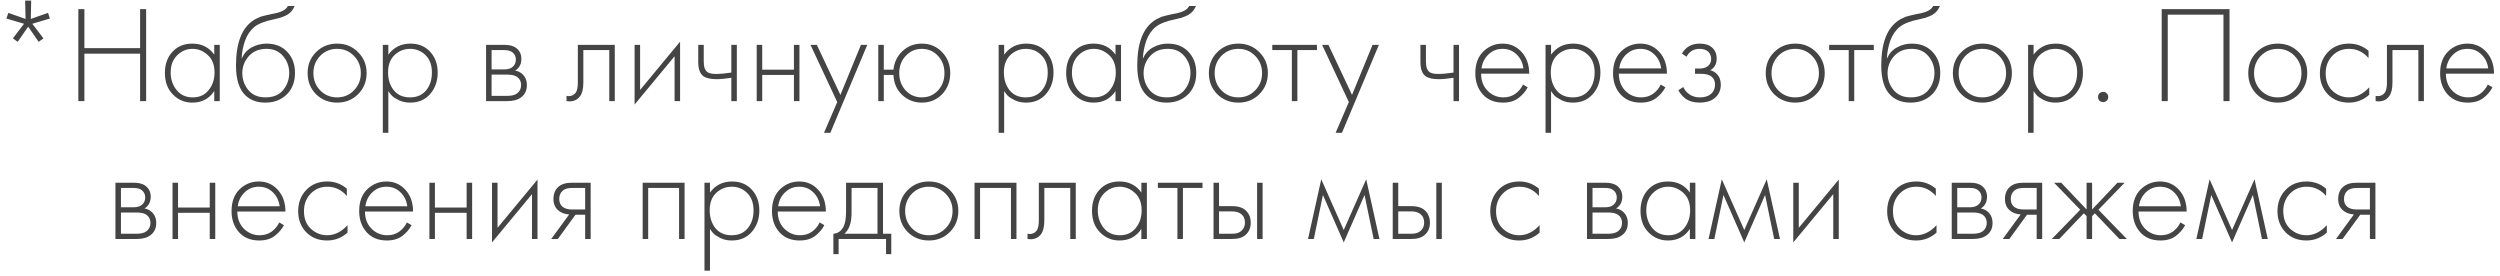 <?xml version="1.0" encoding="UTF-8"?> <svg xmlns="http://www.w3.org/2000/svg" width="272" height="30" viewBox="0 0 272 30" fill="none"><path d="M0.905 1.4L2.78 2.06L2.735 0.065H3.395L3.35 2.06L5.225 1.4L5.435 2.015L3.515 2.585L4.73 4.175L4.205 4.55L3.065 2.9L1.925 4.55L1.4 4.175L2.615 2.585L0.695 2.015L0.905 1.4ZM9.182 0.995V5.24H15.242V0.995H15.902V11H15.242V5.84H9.182V11H8.522V0.995H9.182ZM23.311 5.945V4.88H23.91V11H23.311V9.905C22.761 10.745 21.965 11.165 20.925 11.165C20.096 11.165 19.39 10.87 18.811 10.28C18.23 9.69 17.941 8.91 17.941 7.94C17.941 6.99 18.215 6.22 18.765 5.63C19.316 5.04 20.035 4.745 20.925 4.745C21.945 4.745 22.741 5.145 23.311 5.945ZM20.956 5.315C20.305 5.315 19.745 5.55 19.276 6.02C18.805 6.48 18.57 7.105 18.57 7.895C18.57 8.625 18.785 9.26 19.215 9.8C19.645 10.33 20.23 10.595 20.971 10.595C21.701 10.595 22.276 10.335 22.695 9.815C23.125 9.285 23.34 8.645 23.34 7.895C23.34 7.065 23.096 6.43 22.605 5.99C22.116 5.54 21.566 5.315 20.956 5.315ZM26.29 6.335H26.32C26.55 5.805 26.91 5.41 27.4 5.15C27.9 4.88 28.435 4.745 29.005 4.745C29.935 4.745 30.68 5.04 31.24 5.63C31.81 6.22 32.095 6.99 32.095 7.94C32.095 8.92 31.79 9.705 31.18 10.295C30.57 10.875 29.8 11.165 28.87 11.165C27.99 11.165 27.275 10.91 26.725 10.4C26.025 9.74 25.675 8.65 25.675 7.13C25.675 4.67 26.315 3.025 27.595 2.195C27.715 2.115 27.845 2.045 27.985 1.985C28.125 1.915 28.245 1.86 28.345 1.82C28.455 1.78 28.6 1.74 28.78 1.7C28.96 1.65 29.09 1.62 29.17 1.61C29.25 1.59 29.39 1.56 29.59 1.52C29.8 1.48 29.925 1.455 29.965 1.445C30.705 1.285 31.155 1.02 31.315 0.65H32.065C31.955 0.9 31.815 1.115 31.645 1.295C31.485 1.465 31.285 1.605 31.045 1.715C30.815 1.815 30.62 1.89 30.46 1.94C30.31 1.98 30.105 2.03 29.845 2.09C28.855 2.29 28.14 2.565 27.7 2.915C27.24 3.285 26.895 3.785 26.665 4.415C26.445 5.045 26.32 5.685 26.29 6.335ZM28.87 10.595C29.73 10.595 30.375 10.33 30.805 9.8C31.245 9.26 31.465 8.64 31.465 7.94C31.465 7.24 31.245 6.63 30.805 6.11C30.365 5.58 29.765 5.315 29.005 5.315C28.185 5.315 27.54 5.58 27.07 6.11C26.6 6.64 26.365 7.25 26.365 7.94C26.365 8.61 26.56 9.2 26.95 9.71C27.4 10.3 28.04 10.595 28.87 10.595ZM34.383 5.675C35.003 5.055 35.768 4.745 36.678 4.745C37.588 4.745 38.348 5.055 38.958 5.675C39.578 6.285 39.888 7.045 39.888 7.955C39.888 8.865 39.578 9.63 38.958 10.25C38.348 10.86 37.588 11.165 36.678 11.165C35.768 11.165 35.003 10.86 34.383 10.25C33.773 9.63 33.468 8.865 33.468 7.955C33.468 7.045 33.773 6.285 34.383 5.675ZM34.833 9.83C35.333 10.34 35.948 10.595 36.678 10.595C37.408 10.595 38.018 10.34 38.508 9.83C39.008 9.32 39.258 8.695 39.258 7.955C39.258 7.215 39.008 6.59 38.508 6.08C38.018 5.57 37.408 5.315 36.678 5.315C35.948 5.315 35.333 5.57 34.833 6.08C34.343 6.59 34.098 7.215 34.098 7.955C34.098 8.695 34.343 9.32 34.833 9.83ZM42.251 9.905V14.45H41.651V4.88H42.251V5.945C42.841 5.145 43.641 4.745 44.651 4.745C45.551 4.745 46.271 5.045 46.811 5.645C47.351 6.235 47.621 6.985 47.621 7.895C47.621 8.825 47.346 9.605 46.796 10.235C46.256 10.855 45.531 11.165 44.621 11.165C44.161 11.165 43.746 11.075 43.376 10.895C43.006 10.705 42.751 10.535 42.611 10.385C42.471 10.225 42.351 10.065 42.251 9.905ZM42.851 9.83C43.271 10.34 43.856 10.595 44.606 10.595C45.356 10.595 45.941 10.34 46.361 9.83C46.781 9.32 46.991 8.675 46.991 7.895C46.991 7.085 46.761 6.455 46.301 6.005C45.841 5.545 45.281 5.315 44.621 5.315C43.971 5.315 43.406 5.54 42.926 5.99C42.456 6.44 42.221 7.065 42.221 7.865C42.221 8.655 42.431 9.31 42.851 9.83ZM52.886 4.88H54.881C55.451 4.88 55.886 5 56.186 5.24C56.546 5.53 56.726 5.92 56.726 6.41C56.726 6.97 56.501 7.395 56.051 7.685C56.331 7.725 56.581 7.84 56.801 8.03C57.151 8.34 57.326 8.75 57.326 9.26C57.326 9.83 57.121 10.27 56.711 10.58C56.351 10.86 55.851 11 55.211 11H52.886V4.88ZM53.486 7.55H54.881C55.251 7.55 55.541 7.465 55.751 7.295C56.001 7.095 56.126 6.825 56.126 6.485C56.126 6.155 56.001 5.89 55.751 5.69C55.551 5.53 55.261 5.45 54.881 5.45H53.486V7.55ZM53.486 10.43H55.211C55.671 10.43 56.021 10.34 56.261 10.16C56.551 9.94 56.696 9.635 56.696 9.245C56.696 8.885 56.561 8.6 56.291 8.39C56.051 8.21 55.691 8.12 55.211 8.12H53.486V10.43ZM66.888 4.88V11H66.288V5.45H63.468V8.99C63.468 9.66 63.348 10.155 63.108 10.475C62.838 10.845 62.448 11.03 61.938 11.03C61.878 11.03 61.778 11.02 61.638 11V10.43C61.738 10.45 61.813 10.46 61.863 10.46C62.203 10.46 62.468 10.325 62.658 10.055C62.798 9.835 62.868 9.48 62.868 8.99V4.88H66.888ZM69.043 4.88H69.643V9.785L73.993 4.535V11H73.393V6.125L69.043 11.375V4.88ZM79.568 11V8.465C78.908 8.565 78.373 8.615 77.963 8.615C77.313 8.615 76.833 8.505 76.523 8.285C76.153 8.015 75.968 7.495 75.968 6.725V4.88H76.568V6.725C76.568 7.285 76.703 7.66 76.973 7.85C77.163 7.98 77.468 8.045 77.888 8.045C78.358 8.045 78.918 7.995 79.568 7.895V4.88H80.168V11H79.568ZM82.329 11V4.88H82.93V7.58H86.379V4.88H86.98V11H86.379V8.15H82.93V11H82.329ZM89.651 14.45L91.091 11.105L88.181 4.88H88.871L91.436 10.325L93.671 4.88H94.361L90.341 14.45H89.651ZM96.157 7.58H97.207C97.297 6.76 97.627 6.085 98.197 5.555C98.777 5.015 99.477 4.745 100.297 4.745C101.177 4.745 101.912 5.055 102.502 5.675C103.092 6.285 103.387 7.045 103.387 7.955C103.387 8.865 103.092 9.63 102.502 10.25C101.912 10.86 101.177 11.165 100.297 11.165C99.477 11.165 98.767 10.89 98.167 10.34C97.567 9.78 97.247 9.05 97.207 8.15H96.157V11H95.557V4.88H96.157V7.58ZM98.542 9.845C99.012 10.345 99.597 10.595 100.297 10.595C100.997 10.595 101.582 10.345 102.052 9.845C102.522 9.335 102.757 8.705 102.757 7.955C102.757 7.205 102.522 6.58 102.052 6.08C101.582 5.57 100.997 5.315 100.297 5.315C99.597 5.315 99.012 5.57 98.542 6.08C98.072 6.58 97.837 7.205 97.837 7.955C97.837 8.705 98.072 9.335 98.542 9.845ZM109.253 9.905V14.45H108.653V4.88H109.253V5.945C109.843 5.145 110.643 4.745 111.653 4.745C112.553 4.745 113.273 5.045 113.813 5.645C114.353 6.235 114.623 6.985 114.623 7.895C114.623 8.825 114.348 9.605 113.798 10.235C113.258 10.855 112.533 11.165 111.623 11.165C111.163 11.165 110.748 11.075 110.378 10.895C110.008 10.705 109.753 10.535 109.613 10.385C109.473 10.225 109.353 10.065 109.253 9.905ZM109.853 9.83C110.273 10.34 110.858 10.595 111.608 10.595C112.358 10.595 112.943 10.34 113.363 9.83C113.783 9.32 113.993 8.675 113.993 7.895C113.993 7.085 113.763 6.455 113.303 6.005C112.843 5.545 112.283 5.315 111.623 5.315C110.973 5.315 110.408 5.54 109.928 5.99C109.458 6.44 109.223 7.065 109.223 7.865C109.223 8.655 109.433 9.31 109.853 9.83ZM121.367 5.945V4.88H121.967V11H121.367V9.905C120.817 10.745 120.022 11.165 118.982 11.165C118.152 11.165 117.447 10.87 116.867 10.28C116.287 9.69 115.997 8.91 115.997 7.94C115.997 6.99 116.272 6.22 116.822 5.63C117.372 5.04 118.092 4.745 118.982 4.745C120.002 4.745 120.797 5.145 121.367 5.945ZM119.012 5.315C118.362 5.315 117.802 5.55 117.332 6.02C116.862 6.48 116.627 7.105 116.627 7.895C116.627 8.625 116.842 9.26 117.272 9.8C117.702 10.33 118.287 10.595 119.027 10.595C119.757 10.595 120.332 10.335 120.752 9.815C121.182 9.285 121.397 8.645 121.397 7.895C121.397 7.065 121.152 6.43 120.662 5.99C120.172 5.54 119.622 5.315 119.012 5.315ZM124.347 6.335H124.377C124.607 5.805 124.967 5.41 125.457 5.15C125.957 4.88 126.492 4.745 127.062 4.745C127.992 4.745 128.737 5.04 129.297 5.63C129.867 6.22 130.152 6.99 130.152 7.94C130.152 8.92 129.847 9.705 129.237 10.295C128.627 10.875 127.857 11.165 126.927 11.165C126.047 11.165 125.332 10.91 124.782 10.4C124.082 9.74 123.732 8.65 123.732 7.13C123.732 4.67 124.372 3.025 125.652 2.195C125.772 2.115 125.902 2.045 126.042 1.985C126.182 1.915 126.302 1.86 126.402 1.82C126.512 1.78 126.657 1.74 126.837 1.7C127.017 1.65 127.147 1.62 127.227 1.61C127.307 1.59 127.447 1.56 127.647 1.52C127.857 1.48 127.982 1.455 128.022 1.445C128.762 1.285 129.212 1.02 129.372 0.65H130.122C130.012 0.9 129.872 1.115 129.702 1.295C129.542 1.465 129.342 1.605 129.102 1.715C128.872 1.815 128.677 1.89 128.517 1.94C128.367 1.98 128.162 2.03 127.902 2.09C126.912 2.29 126.197 2.565 125.757 2.915C125.297 3.285 124.952 3.785 124.722 4.415C124.502 5.045 124.377 5.685 124.347 6.335ZM126.927 10.595C127.787 10.595 128.432 10.33 128.862 9.8C129.302 9.26 129.522 8.64 129.522 7.94C129.522 7.24 129.302 6.63 128.862 6.11C128.422 5.58 127.822 5.315 127.062 5.315C126.242 5.315 125.597 5.58 125.127 6.11C124.657 6.64 124.422 7.25 124.422 7.94C124.422 8.61 124.617 9.2 125.007 9.71C125.457 10.3 126.097 10.595 126.927 10.595ZM132.439 5.675C133.059 5.055 133.824 4.745 134.734 4.745C135.644 4.745 136.404 5.055 137.014 5.675C137.634 6.285 137.944 7.045 137.944 7.955C137.944 8.865 137.634 9.63 137.014 10.25C136.404 10.86 135.644 11.165 134.734 11.165C133.824 11.165 133.059 10.86 132.439 10.25C131.829 9.63 131.524 8.865 131.524 7.955C131.524 7.045 131.829 6.285 132.439 5.675ZM132.889 9.83C133.389 10.34 134.004 10.595 134.734 10.595C135.464 10.595 136.074 10.34 136.564 9.83C137.064 9.32 137.314 8.695 137.314 7.955C137.314 7.215 137.064 6.59 136.564 6.08C136.074 5.57 135.464 5.315 134.734 5.315C134.004 5.315 133.389 5.57 132.889 6.08C132.399 6.59 132.154 7.215 132.154 7.955C132.154 8.695 132.399 9.32 132.889 9.83ZM140.555 11V5.45H138.425V4.88H143.285V5.45H141.155V11H140.555ZM145.315 14.45L146.755 11.105L143.845 4.88H144.535L147.1 10.325L149.335 4.88H150.025L146.005 14.45H145.315ZM158.142 11V8.465C157.482 8.565 156.947 8.615 156.537 8.615C155.887 8.615 155.407 8.505 155.097 8.285C154.727 8.015 154.542 7.495 154.542 6.725V4.88H155.142V6.725C155.142 7.285 155.277 7.66 155.547 7.85C155.737 7.98 156.042 8.045 156.462 8.045C156.932 8.045 157.492 7.995 158.142 7.895V4.88H158.742V11H158.142ZM166.379 8.015H161.144C161.144 8.775 161.379 9.395 161.849 9.875C162.329 10.355 162.904 10.595 163.574 10.595C164.054 10.595 164.479 10.47 164.849 10.22C165.219 9.96 165.504 9.62 165.704 9.2L166.214 9.5C165.984 9.94 165.649 10.33 165.209 10.67C164.769 11 164.209 11.165 163.529 11.165C162.599 11.165 161.864 10.865 161.324 10.265C160.784 9.655 160.514 8.89 160.514 7.97C160.514 6.96 160.804 6.17 161.384 5.6C161.974 5.03 162.674 4.745 163.484 4.745C164.314 4.745 165.004 5.05 165.554 5.66C166.104 6.27 166.379 7.055 166.379 8.015ZM161.189 7.445H165.749C165.669 6.825 165.419 6.315 164.999 5.915C164.589 5.515 164.084 5.315 163.484 5.315C162.874 5.315 162.359 5.52 161.939 5.93C161.519 6.33 161.269 6.835 161.189 7.445ZM168.755 9.905V14.45H168.155V4.88H168.755V5.945C169.345 5.145 170.145 4.745 171.155 4.745C172.055 4.745 172.775 5.045 173.315 5.645C173.855 6.235 174.125 6.985 174.125 7.895C174.125 8.825 173.85 9.605 173.3 10.235C172.76 10.855 172.035 11.165 171.125 11.165C170.665 11.165 170.25 11.075 169.88 10.895C169.51 10.705 169.255 10.535 169.115 10.385C168.975 10.225 168.855 10.065 168.755 9.905ZM169.355 9.83C169.775 10.34 170.36 10.595 171.11 10.595C171.86 10.595 172.445 10.34 172.865 9.83C173.285 9.32 173.495 8.675 173.495 7.895C173.495 7.085 173.265 6.455 172.805 6.005C172.345 5.545 171.785 5.315 171.125 5.315C170.475 5.315 169.91 5.54 169.43 5.99C168.96 6.44 168.725 7.065 168.725 7.865C168.725 8.655 168.935 9.31 169.355 9.83ZM181.364 8.015H176.129C176.129 8.775 176.364 9.395 176.834 9.875C177.314 10.355 177.889 10.595 178.559 10.595C179.039 10.595 179.464 10.47 179.834 10.22C180.204 9.96 180.489 9.62 180.689 9.2L181.199 9.5C180.969 9.94 180.634 10.33 180.194 10.67C179.754 11 179.194 11.165 178.514 11.165C177.584 11.165 176.849 10.865 176.309 10.265C175.769 9.655 175.499 8.89 175.499 7.97C175.499 6.96 175.789 6.17 176.369 5.6C176.959 5.03 177.659 4.745 178.469 4.745C179.299 4.745 179.989 5.05 180.539 5.66C181.089 6.27 181.364 7.055 181.364 8.015ZM176.174 7.445H180.734C180.654 6.825 180.404 6.315 179.984 5.915C179.574 5.515 179.069 5.315 178.469 5.315C177.859 5.315 177.344 5.52 176.924 5.93C176.504 6.33 176.254 6.835 176.174 7.445ZM183.489 6.17L182.994 5.825C183.414 5.105 184.059 4.745 184.929 4.745C185.519 4.745 185.969 4.89 186.279 5.18C186.609 5.47 186.774 5.865 186.774 6.365C186.774 6.965 186.539 7.39 186.069 7.64C186.339 7.7 186.579 7.835 186.789 8.045C187.079 8.335 187.224 8.725 187.224 9.215C187.224 9.845 186.984 10.345 186.504 10.715C186.104 11.015 185.584 11.165 184.944 11.165C184.284 11.165 183.749 11.01 183.339 10.7C183.009 10.43 182.764 10.135 182.604 9.815L183.144 9.47C183.294 9.8 183.509 10.06 183.789 10.25C184.099 10.48 184.484 10.595 184.944 10.595C185.454 10.595 185.844 10.48 186.114 10.25C186.434 9.99 186.594 9.64 186.594 9.2C186.594 8.81 186.454 8.51 186.174 8.3C185.934 8.12 185.559 8.03 185.049 8.03H184.419V7.46H184.884C185.274 7.46 185.579 7.375 185.799 7.205C186.049 7.005 186.174 6.745 186.174 6.425C186.174 6.105 186.069 5.84 185.859 5.63C185.629 5.42 185.314 5.315 184.914 5.315C184.274 5.315 183.799 5.6 183.489 6.17ZM193.025 5.675C193.645 5.055 194.41 4.745 195.32 4.745C196.23 4.745 196.99 5.055 197.6 5.675C198.22 6.285 198.53 7.045 198.53 7.955C198.53 8.865 198.22 9.63 197.6 10.25C196.99 10.86 196.23 11.165 195.32 11.165C194.41 11.165 193.645 10.86 193.025 10.25C192.415 9.63 192.11 8.865 192.11 7.955C192.11 7.045 192.415 6.285 193.025 5.675ZM193.475 9.83C193.975 10.34 194.59 10.595 195.32 10.595C196.05 10.595 196.66 10.34 197.15 9.83C197.65 9.32 197.9 8.695 197.9 7.955C197.9 7.215 197.65 6.59 197.15 6.08C196.66 5.57 196.05 5.315 195.32 5.315C194.59 5.315 193.975 5.57 193.475 6.08C192.985 6.59 192.74 7.215 192.74 7.955C192.74 8.695 192.985 9.32 193.475 9.83ZM201.141 11V5.45H199.011V4.88H203.871V5.45H201.741V11H201.141ZM205.294 6.335H205.324C205.554 5.805 205.914 5.41 206.404 5.15C206.904 4.88 207.439 4.745 208.009 4.745C208.939 4.745 209.684 5.04 210.244 5.63C210.814 6.22 211.099 6.99 211.099 7.94C211.099 8.92 210.794 9.705 210.184 10.295C209.574 10.875 208.804 11.165 207.874 11.165C206.994 11.165 206.279 10.91 205.729 10.4C205.029 9.74 204.679 8.65 204.679 7.13C204.679 4.67 205.319 3.025 206.599 2.195C206.719 2.115 206.849 2.045 206.989 1.985C207.129 1.915 207.249 1.86 207.349 1.82C207.459 1.78 207.604 1.74 207.784 1.7C207.964 1.65 208.094 1.62 208.174 1.61C208.254 1.59 208.394 1.56 208.594 1.52C208.804 1.48 208.929 1.455 208.969 1.445C209.709 1.285 210.159 1.02 210.319 0.65H211.069C210.959 0.9 210.819 1.115 210.649 1.295C210.489 1.465 210.289 1.605 210.049 1.715C209.819 1.815 209.624 1.89 209.464 1.94C209.314 1.98 209.109 2.03 208.849 2.09C207.859 2.29 207.144 2.565 206.704 2.915C206.244 3.285 205.899 3.785 205.669 4.415C205.449 5.045 205.324 5.685 205.294 6.335ZM207.874 10.595C208.734 10.595 209.379 10.33 209.809 9.8C210.249 9.26 210.469 8.64 210.469 7.94C210.469 7.24 210.249 6.63 209.809 6.11C209.369 5.58 208.769 5.315 208.009 5.315C207.189 5.315 206.544 5.58 206.074 6.11C205.604 6.64 205.369 7.25 205.369 7.94C205.369 8.61 205.564 9.2 205.954 9.71C206.404 10.3 207.044 10.595 207.874 10.595ZM213.387 5.675C214.007 5.055 214.772 4.745 215.682 4.745C216.592 4.745 217.352 5.055 217.962 5.675C218.582 6.285 218.892 7.045 218.892 7.955C218.892 8.865 218.582 9.63 217.962 10.25C217.352 10.86 216.592 11.165 215.682 11.165C214.772 11.165 214.007 10.86 213.387 10.25C212.777 9.63 212.472 8.865 212.472 7.955C212.472 7.045 212.777 6.285 213.387 5.675ZM213.837 9.83C214.337 10.34 214.952 10.595 215.682 10.595C216.412 10.595 217.022 10.34 217.512 9.83C218.012 9.32 218.262 8.695 218.262 7.955C218.262 7.215 218.012 6.59 217.512 6.08C217.022 5.57 216.412 5.315 215.682 5.315C214.952 5.315 214.337 5.57 213.837 6.08C213.347 6.59 213.102 7.215 213.102 7.955C213.102 8.695 213.347 9.32 213.837 9.83ZM221.255 9.905V14.45H220.655V4.88H221.255V5.945C221.845 5.145 222.645 4.745 223.655 4.745C224.555 4.745 225.275 5.045 225.815 5.645C226.355 6.235 226.625 6.985 226.625 7.895C226.625 8.825 226.35 9.605 225.8 10.235C225.26 10.855 224.535 11.165 223.625 11.165C223.165 11.165 222.75 11.075 222.38 10.895C222.01 10.705 221.755 10.535 221.615 10.385C221.475 10.225 221.355 10.065 221.255 9.905ZM221.855 9.83C222.275 10.34 222.86 10.595 223.61 10.595C224.36 10.595 224.945 10.34 225.365 9.83C225.785 9.32 225.995 8.675 225.995 7.895C225.995 7.085 225.765 6.455 225.305 6.005C224.845 5.545 224.285 5.315 223.625 5.315C222.975 5.315 222.41 5.54 221.93 5.99C221.46 6.44 221.225 7.065 221.225 7.865C221.225 8.655 221.435 9.31 221.855 9.83ZM228.419 10.955C228.319 10.845 228.269 10.71 228.269 10.55C228.269 10.39 228.319 10.26 228.419 10.16C228.529 10.05 228.664 9.995 228.824 9.995C228.984 9.995 229.114 10.05 229.214 10.16C229.324 10.26 229.379 10.39 229.379 10.55C229.379 10.71 229.324 10.845 229.214 10.955C229.114 11.055 228.984 11.105 228.824 11.105C228.664 11.105 228.529 11.055 228.419 10.955ZM235.192 0.995H242.572V11H241.912V1.595H235.852V11H235.192V0.995ZM245.525 5.675C246.145 5.055 246.91 4.745 247.82 4.745C248.73 4.745 249.49 5.055 250.1 5.675C250.72 6.285 251.03 7.045 251.03 7.955C251.03 8.865 250.72 9.63 250.1 10.25C249.49 10.86 248.73 11.165 247.82 11.165C246.91 11.165 246.145 10.86 245.525 10.25C244.915 9.63 244.61 8.865 244.61 7.955C244.61 7.045 244.915 6.285 245.525 5.675ZM245.975 9.83C246.475 10.34 247.09 10.595 247.82 10.595C248.55 10.595 249.16 10.34 249.65 9.83C250.15 9.32 250.4 8.695 250.4 7.955C250.4 7.215 250.15 6.59 249.65 6.08C249.16 5.57 248.55 5.315 247.82 5.315C247.09 5.315 246.475 5.57 245.975 6.08C245.485 6.59 245.24 7.215 245.24 7.955C245.24 8.695 245.485 9.32 245.975 9.83ZM257.698 5.525V6.32C257.118 5.65 256.413 5.315 255.583 5.315C254.843 5.315 254.233 5.57 253.753 6.08C253.273 6.58 253.033 7.21 253.033 7.97C253.033 8.79 253.288 9.435 253.798 9.905C254.308 10.365 254.893 10.595 255.553 10.595C256.363 10.595 257.103 10.23 257.773 9.5V10.31C257.133 10.88 256.388 11.165 255.538 11.165C254.618 11.165 253.863 10.865 253.273 10.265C252.693 9.655 252.403 8.895 252.403 7.985C252.403 7.055 252.693 6.285 253.273 5.675C253.853 5.055 254.623 4.745 255.583 4.745C256.373 4.745 257.078 5.005 257.698 5.525ZM263.719 4.88V11H263.119V5.45H260.299V8.99C260.299 9.66 260.179 10.155 259.939 10.475C259.669 10.845 259.279 11.03 258.769 11.03C258.709 11.03 258.609 11.02 258.469 11V10.43C258.569 10.45 258.644 10.46 258.694 10.46C259.034 10.46 259.299 10.325 259.489 10.055C259.629 9.835 259.699 9.48 259.699 8.99V4.88H263.719ZM271.349 8.015H266.114C266.114 8.775 266.349 9.395 266.819 9.875C267.299 10.355 267.874 10.595 268.544 10.595C269.024 10.595 269.449 10.47 269.819 10.22C270.189 9.96 270.474 9.62 270.674 9.2L271.184 9.5C270.954 9.94 270.619 10.33 270.179 10.67C269.739 11 269.179 11.165 268.499 11.165C267.569 11.165 266.834 10.865 266.294 10.265C265.754 9.655 265.484 8.89 265.484 7.97C265.484 6.96 265.774 6.17 266.354 5.6C266.944 5.03 267.644 4.745 268.454 4.745C269.284 4.745 269.974 5.05 270.524 5.66C271.074 6.27 271.349 7.055 271.349 8.015ZM266.159 7.445H270.719C270.639 6.825 270.389 6.315 269.969 5.915C269.559 5.515 269.054 5.315 268.454 5.315C267.844 5.315 267.329 5.52 266.909 5.93C266.489 6.33 266.239 6.835 266.159 7.445ZM12.559 19.88H14.554C15.124 19.88 15.559 20 15.859 20.24C16.219 20.53 16.399 20.92 16.399 21.41C16.399 21.97 16.174 22.395 15.724 22.685C16.004 22.725 16.254 22.84 16.474 23.03C16.824 23.34 16.999 23.75 16.999 24.26C16.999 24.83 16.794 25.27 16.384 25.58C16.024 25.86 15.524 26 14.884 26H12.559V19.88ZM13.159 22.55H14.554C14.924 22.55 15.214 22.465 15.424 22.295C15.674 22.095 15.799 21.825 15.799 21.485C15.799 21.155 15.674 20.89 15.424 20.69C15.224 20.53 14.934 20.45 14.554 20.45H13.159V22.55ZM13.159 25.43H14.884C15.344 25.43 15.694 25.34 15.934 25.16C16.224 24.94 16.369 24.635 16.369 24.245C16.369 23.885 16.234 23.6 15.964 23.39C15.724 23.21 15.364 23.12 14.884 23.12H13.159V25.43ZM18.77 26V19.88H19.37V22.58H22.82V19.88H23.42V26H22.82V23.15H19.37V26H18.77ZM31.056 23.015H25.822C25.822 23.775 26.056 24.395 26.526 24.875C27.006 25.355 27.581 25.595 28.252 25.595C28.732 25.595 29.157 25.47 29.526 25.22C29.896 24.96 30.181 24.62 30.381 24.2L30.892 24.5C30.662 24.94 30.326 25.33 29.887 25.67C29.447 26 28.887 26.165 28.206 26.165C27.276 26.165 26.541 25.865 26.002 25.265C25.462 24.655 25.192 23.89 25.192 22.97C25.192 21.96 25.482 21.17 26.061 20.6C26.651 20.03 27.352 19.745 28.162 19.745C28.991 19.745 29.681 20.05 30.232 20.66C30.782 21.27 31.056 22.055 31.056 23.015ZM25.866 22.445H30.427C30.346 21.825 30.096 21.315 29.677 20.915C29.267 20.515 28.762 20.315 28.162 20.315C27.552 20.315 27.037 20.52 26.616 20.93C26.197 21.33 25.947 21.835 25.866 22.445ZM37.737 20.525V21.32C37.157 20.65 36.452 20.315 35.622 20.315C34.882 20.315 34.272 20.57 33.792 21.08C33.312 21.58 33.072 22.21 33.072 22.97C33.072 23.79 33.327 24.435 33.837 24.905C34.347 25.365 34.932 25.595 35.592 25.595C36.402 25.595 37.142 25.23 37.812 24.5V25.31C37.172 25.88 36.427 26.165 35.577 26.165C34.657 26.165 33.902 25.865 33.312 25.265C32.732 24.655 32.442 23.895 32.442 22.985C32.442 22.055 32.732 21.285 33.312 20.675C33.892 20.055 34.662 19.745 35.622 19.745C36.412 19.745 37.117 20.005 37.737 20.525ZM44.943 23.015H39.708C39.708 23.775 39.943 24.395 40.413 24.875C40.893 25.355 41.468 25.595 42.138 25.595C42.618 25.595 43.043 25.47 43.413 25.22C43.783 24.96 44.068 24.62 44.268 24.2L44.778 24.5C44.548 24.94 44.213 25.33 43.773 25.67C43.333 26 42.773 26.165 42.093 26.165C41.163 26.165 40.428 25.865 39.888 25.265C39.348 24.655 39.078 23.89 39.078 22.97C39.078 21.96 39.368 21.17 39.948 20.6C40.538 20.03 41.238 19.745 42.048 19.745C42.878 19.745 43.568 20.05 44.118 20.66C44.668 21.27 44.943 22.055 44.943 23.015ZM39.753 22.445H44.313C44.233 21.825 43.983 21.315 43.563 20.915C43.153 20.515 42.648 20.315 42.048 20.315C41.438 20.315 40.923 20.52 40.503 20.93C40.083 21.33 39.833 21.835 39.753 22.445ZM46.719 26V19.88H47.319V22.58H50.769V19.88H51.369V26H50.769V23.15H47.319V26H46.719ZM53.531 19.88H54.131V24.785L58.481 19.535V26H57.881V21.125L53.531 26.375V19.88ZM59.975 26L61.925 23.33C61.455 23.31 61.055 23.16 60.725 22.88C60.385 22.58 60.215 22.175 60.215 21.665C60.215 21.075 60.4 20.625 60.77 20.315C61.1 20.025 61.585 19.88 62.225 19.88H64.265V26H63.665V23.36H62.615L60.695 26H59.975ZM63.665 22.79V20.45H62.225C61.805 20.45 61.48 20.54 61.25 20.72C60.98 20.95 60.845 21.26 60.845 21.65C60.845 22.03 60.975 22.32 61.235 22.52C61.475 22.7 61.805 22.79 62.225 22.79H63.665ZM69.922 26V19.88H74.482V26H73.882V20.45H70.522V26H69.922ZM77.246 24.905V29.45H76.646V19.88H77.246V20.945C77.836 20.145 78.636 19.745 79.646 19.745C80.546 19.745 81.266 20.045 81.806 20.645C82.346 21.235 82.616 21.985 82.616 22.895C82.616 23.825 82.341 24.605 81.791 25.235C81.251 25.855 80.526 26.165 79.616 26.165C79.156 26.165 78.741 26.075 78.371 25.895C78.001 25.705 77.746 25.535 77.606 25.385C77.466 25.225 77.346 25.065 77.246 24.905ZM77.846 24.83C78.266 25.34 78.851 25.595 79.601 25.595C80.351 25.595 80.936 25.34 81.356 24.83C81.776 24.32 81.986 23.675 81.986 22.895C81.986 22.085 81.756 21.455 81.296 21.005C80.836 20.545 80.276 20.315 79.616 20.315C78.966 20.315 78.401 20.54 77.921 20.99C77.451 21.44 77.216 22.065 77.216 22.865C77.216 23.655 77.426 24.31 77.846 24.83ZM89.855 23.015H84.62C84.62 23.775 84.855 24.395 85.325 24.875C85.805 25.355 86.38 25.595 87.05 25.595C87.53 25.595 87.955 25.47 88.325 25.22C88.695 24.96 88.98 24.62 89.18 24.2L89.69 24.5C89.46 24.94 89.125 25.33 88.685 25.67C88.245 26 87.685 26.165 87.005 26.165C86.075 26.165 85.34 25.865 84.8 25.265C84.26 24.655 83.99 23.89 83.99 22.97C83.99 21.96 84.28 21.17 84.86 20.6C85.45 20.03 86.15 19.745 86.96 19.745C87.79 19.745 88.48 20.05 89.03 20.66C89.58 21.27 89.855 22.055 89.855 23.015ZM84.665 22.445H89.225C89.145 21.825 88.895 21.315 88.475 20.915C88.065 20.515 87.56 20.315 86.96 20.315C86.35 20.315 85.835 20.52 85.415 20.93C84.995 21.33 84.745 21.835 84.665 22.445ZM92.051 19.88H96.071V25.43H96.971V27.65H96.401V26H91.241V27.65H90.671V25.43C91.171 25.4 91.546 25.13 91.796 24.62C91.966 24.27 92.051 23.72 92.051 22.97V19.88ZM95.471 25.43V20.45H92.651V23.15C92.651 24.23 92.391 24.99 91.871 25.43H95.471ZM98.763 20.675C99.383 20.055 100.148 19.745 101.058 19.745C101.968 19.745 102.728 20.055 103.338 20.675C103.958 21.285 104.268 22.045 104.268 22.955C104.268 23.865 103.958 24.63 103.338 25.25C102.728 25.86 101.968 26.165 101.058 26.165C100.148 26.165 99.383 25.86 98.763 25.25C98.153 24.63 97.848 23.865 97.848 22.955C97.848 22.045 98.153 21.285 98.763 20.675ZM99.213 24.83C99.713 25.34 100.328 25.595 101.058 25.595C101.788 25.595 102.398 25.34 102.888 24.83C103.388 24.32 103.638 23.695 103.638 22.955C103.638 22.215 103.388 21.59 102.888 21.08C102.398 20.57 101.788 20.315 101.058 20.315C100.328 20.315 99.713 20.57 99.213 21.08C98.723 21.59 98.478 22.215 98.478 22.955C98.478 23.695 98.723 24.32 99.213 24.83ZM106.031 26V19.88H110.591V26H109.991V20.45H106.631V26H106.031ZM117.044 19.88V26H116.444V20.45H113.624V23.99C113.624 24.66 113.504 25.155 113.264 25.475C112.994 25.845 112.604 26.03 112.094 26.03C112.034 26.03 111.934 26.02 111.794 26V25.43C111.894 25.45 111.969 25.46 112.019 25.46C112.359 25.46 112.624 25.325 112.814 25.055C112.954 24.835 113.024 24.48 113.024 23.99V19.88H117.044ZM124.18 20.945V19.88H124.78V26H124.18V24.905C123.63 25.745 122.835 26.165 121.795 26.165C120.965 26.165 120.26 25.87 119.68 25.28C119.1 24.69 118.81 23.91 118.81 22.94C118.81 21.99 119.085 21.22 119.635 20.63C120.185 20.04 120.905 19.745 121.795 19.745C122.815 19.745 123.61 20.145 124.18 20.945ZM121.825 20.315C121.175 20.315 120.615 20.55 120.145 21.02C119.675 21.48 119.44 22.105 119.44 22.895C119.44 23.625 119.655 24.26 120.085 24.8C120.515 25.33 121.1 25.595 121.84 25.595C122.57 25.595 123.145 25.335 123.565 24.815C123.995 24.285 124.21 23.645 124.21 22.895C124.21 22.065 123.965 21.43 123.475 20.99C122.985 20.54 122.435 20.315 121.825 20.315ZM128.104 26V20.45H125.974V19.88H130.834V20.45H128.704V26H128.104ZM132.032 19.88H132.632V22.43H134.087C134.787 22.43 135.307 22.62 135.647 23C135.937 23.32 136.082 23.725 136.082 24.215C136.082 24.765 135.902 25.205 135.542 25.535C135.212 25.845 134.722 26 134.072 26H132.032V19.88ZM132.632 25.43H134.072C134.492 25.43 134.812 25.335 135.032 25.145C135.312 24.915 135.452 24.605 135.452 24.215C135.452 23.805 135.307 23.49 135.017 23.27C134.777 23.09 134.452 23 134.042 23H132.632V25.43ZM136.772 19.88H137.372V26H136.772V19.88ZM142.313 26L143.753 19.505L146.198 25.025L148.643 19.505L150.083 26H149.453L148.463 21.215L146.198 26.375L143.933 21.215L142.943 26H142.313ZM151.529 19.88H152.129V22.43H153.584C154.284 22.43 154.804 22.62 155.144 23C155.434 23.32 155.579 23.725 155.579 24.215C155.579 24.765 155.399 25.205 155.039 25.535C154.709 25.845 154.219 26 153.569 26H151.529V19.88ZM152.129 25.43H153.569C153.989 25.43 154.309 25.335 154.529 25.145C154.809 24.915 154.949 24.605 154.949 24.215C154.949 23.805 154.804 23.49 154.514 23.27C154.274 23.09 153.949 23 153.539 23H152.129V25.43ZM156.269 19.88H156.869V26H156.269V19.88ZM167.435 20.525V21.32C166.855 20.65 166.15 20.315 165.32 20.315C164.58 20.315 163.97 20.57 163.49 21.08C163.01 21.58 162.77 22.21 162.77 22.97C162.77 23.79 163.025 24.435 163.535 24.905C164.045 25.365 164.63 25.595 165.29 25.595C166.1 25.595 166.84 25.23 167.51 24.5V25.31C166.87 25.88 166.125 26.165 165.275 26.165C164.355 26.165 163.6 25.865 163.01 25.265C162.43 24.655 162.14 23.895 162.14 22.985C162.14 22.055 162.43 21.285 163.01 20.675C163.59 20.055 164.36 19.745 165.32 19.745C166.11 19.745 166.815 20.005 167.435 20.525ZM172.666 19.88H174.661C175.231 19.88 175.666 20 175.966 20.24C176.326 20.53 176.506 20.92 176.506 21.41C176.506 21.97 176.281 22.395 175.831 22.685C176.111 22.725 176.361 22.84 176.581 23.03C176.931 23.34 177.106 23.75 177.106 24.26C177.106 24.83 176.901 25.27 176.491 25.58C176.131 25.86 175.631 26 174.991 26H172.666V19.88ZM173.266 22.55H174.661C175.031 22.55 175.321 22.465 175.531 22.295C175.781 22.095 175.906 21.825 175.906 21.485C175.906 21.155 175.781 20.89 175.531 20.69C175.331 20.53 175.041 20.45 174.661 20.45H173.266V22.55ZM173.266 25.43H174.991C175.451 25.43 175.801 25.34 176.041 25.16C176.331 24.94 176.476 24.635 176.476 24.245C176.476 23.885 176.341 23.6 176.071 23.39C175.831 23.21 175.471 23.12 174.991 23.12H173.266V25.43ZM183.857 20.945V19.88H184.457V26H183.857V24.905C183.307 25.745 182.512 26.165 181.472 26.165C180.642 26.165 179.937 25.87 179.357 25.28C178.777 24.69 178.487 23.91 178.487 22.94C178.487 21.99 178.762 21.22 179.312 20.63C179.862 20.04 180.582 19.745 181.472 19.745C182.492 19.745 183.287 20.145 183.857 20.945ZM181.502 20.315C180.852 20.315 180.292 20.55 179.822 21.02C179.352 21.48 179.117 22.105 179.117 22.895C179.117 23.625 179.332 24.26 179.762 24.8C180.192 25.33 180.777 25.595 181.517 25.595C182.247 25.595 182.822 25.335 183.242 24.815C183.672 24.285 183.887 23.645 183.887 22.895C183.887 22.065 183.642 21.43 183.152 20.99C182.662 20.54 182.112 20.315 181.502 20.315ZM185.892 26L187.332 19.505L189.777 25.025L192.222 19.505L193.662 26H193.032L192.042 21.215L189.777 26.375L187.512 21.215L186.522 26H185.892ZM195.108 19.88H195.708V24.785L200.058 19.535V26H199.458V21.125L195.108 26.375V19.88ZM210.618 20.525V21.32C210.038 20.65 209.333 20.315 208.503 20.315C207.763 20.315 207.153 20.57 206.673 21.08C206.193 21.58 205.953 22.21 205.953 22.97C205.953 23.79 206.208 24.435 206.718 24.905C207.228 25.365 207.813 25.595 208.473 25.595C209.283 25.595 210.023 25.23 210.693 24.5V25.31C210.053 25.88 209.308 26.165 208.458 26.165C207.538 26.165 206.783 25.865 206.193 25.265C205.613 24.655 205.323 23.895 205.323 22.985C205.323 22.055 205.613 21.285 206.193 20.675C206.773 20.055 207.543 19.745 208.503 19.745C209.293 19.745 209.998 20.005 210.618 20.525ZM212.349 19.88H214.344C214.914 19.88 215.349 20 215.649 20.24C216.009 20.53 216.189 20.92 216.189 21.41C216.189 21.97 215.964 22.395 215.514 22.685C215.794 22.725 216.044 22.84 216.264 23.03C216.614 23.34 216.789 23.75 216.789 24.26C216.789 24.83 216.584 25.27 216.174 25.58C215.814 25.86 215.314 26 214.674 26H212.349V19.88ZM212.949 22.55H214.344C214.714 22.55 215.004 22.465 215.214 22.295C215.464 22.095 215.589 21.825 215.589 21.485C215.589 21.155 215.464 20.89 215.214 20.69C215.014 20.53 214.724 20.45 214.344 20.45H212.949V22.55ZM212.949 25.43H214.674C215.134 25.43 215.484 25.34 215.724 25.16C216.014 24.94 216.159 24.635 216.159 24.245C216.159 23.885 216.024 23.6 215.754 23.39C215.514 23.21 215.154 23.12 214.674 23.12H212.949V25.43ZM217.9 26L219.85 23.33C219.38 23.31 218.98 23.16 218.65 22.88C218.31 22.58 218.14 22.175 218.14 21.665C218.14 21.075 218.325 20.625 218.695 20.315C219.025 20.025 219.51 19.88 220.15 19.88H222.19V26H221.59V23.36H220.54L218.62 26H217.9ZM221.59 22.79V20.45H220.15C219.73 20.45 219.405 20.54 219.175 20.72C218.905 20.95 218.77 21.26 218.77 21.65C218.77 22.03 218.9 22.32 219.16 22.52C219.4 22.7 219.73 22.79 220.15 22.79H221.59ZM227.02 19.88H227.62V22.79L230.38 19.88H231.16L228.31 22.82L231.4 26H230.59L227.92 23.21L227.62 23.51V26H227.02V23.51L226.72 23.21L224.05 26H223.24L226.33 22.82L223.48 19.88H224.26L227.02 22.79V19.88ZM237.907 23.015H232.672C232.672 23.775 232.907 24.395 233.377 24.875C233.857 25.355 234.432 25.595 235.102 25.595C235.582 25.595 236.007 25.47 236.377 25.22C236.747 24.96 237.032 24.62 237.232 24.2L237.742 24.5C237.512 24.94 237.177 25.33 236.737 25.67C236.297 26 235.737 26.165 235.057 26.165C234.127 26.165 233.392 25.865 232.852 25.265C232.312 24.655 232.042 23.89 232.042 22.97C232.042 21.96 232.332 21.17 232.912 20.6C233.502 20.03 234.202 19.745 235.012 19.745C235.842 19.745 236.532 20.05 237.082 20.66C237.632 21.27 237.907 22.055 237.907 23.015ZM232.717 22.445H237.277C237.197 21.825 236.947 21.315 236.527 20.915C236.117 20.515 235.612 20.315 235.012 20.315C234.402 20.315 233.887 20.52 233.467 20.93C233.047 21.33 232.797 21.835 232.717 22.445ZM238.963 26L240.403 19.505L242.848 25.025L245.293 19.505L246.733 26H246.103L245.113 21.215L242.848 26.375L240.583 21.215L239.593 26H238.963ZM253.084 20.525V21.32C252.504 20.65 251.799 20.315 250.969 20.315C250.229 20.315 249.619 20.57 249.139 21.08C248.659 21.58 248.419 22.21 248.419 22.97C248.419 23.79 248.674 24.435 249.184 24.905C249.694 25.365 250.279 25.595 250.939 25.595C251.749 25.595 252.489 25.23 253.159 24.5V25.31C252.519 25.88 251.774 26.165 250.924 26.165C250.004 26.165 249.249 25.865 248.659 25.265C248.079 24.655 247.789 23.895 247.789 22.985C247.789 22.055 248.079 21.285 248.659 20.675C249.239 20.055 250.009 19.745 250.969 19.745C251.759 19.745 252.464 20.005 253.084 20.525ZM254.155 26L256.105 23.33C255.635 23.31 255.235 23.16 254.905 22.88C254.565 22.58 254.395 22.175 254.395 21.665C254.395 21.075 254.58 20.625 254.95 20.315C255.28 20.025 255.765 19.88 256.405 19.88H258.445V26H257.845V23.36H256.795L254.875 26H254.155ZM257.845 22.79V20.45H256.405C255.985 20.45 255.66 20.54 255.43 20.72C255.16 20.95 255.025 21.26 255.025 21.65C255.025 22.03 255.155 22.32 255.415 22.52C255.655 22.7 255.985 22.79 256.405 22.79H257.845Z" fill="#444444"></path></svg> 